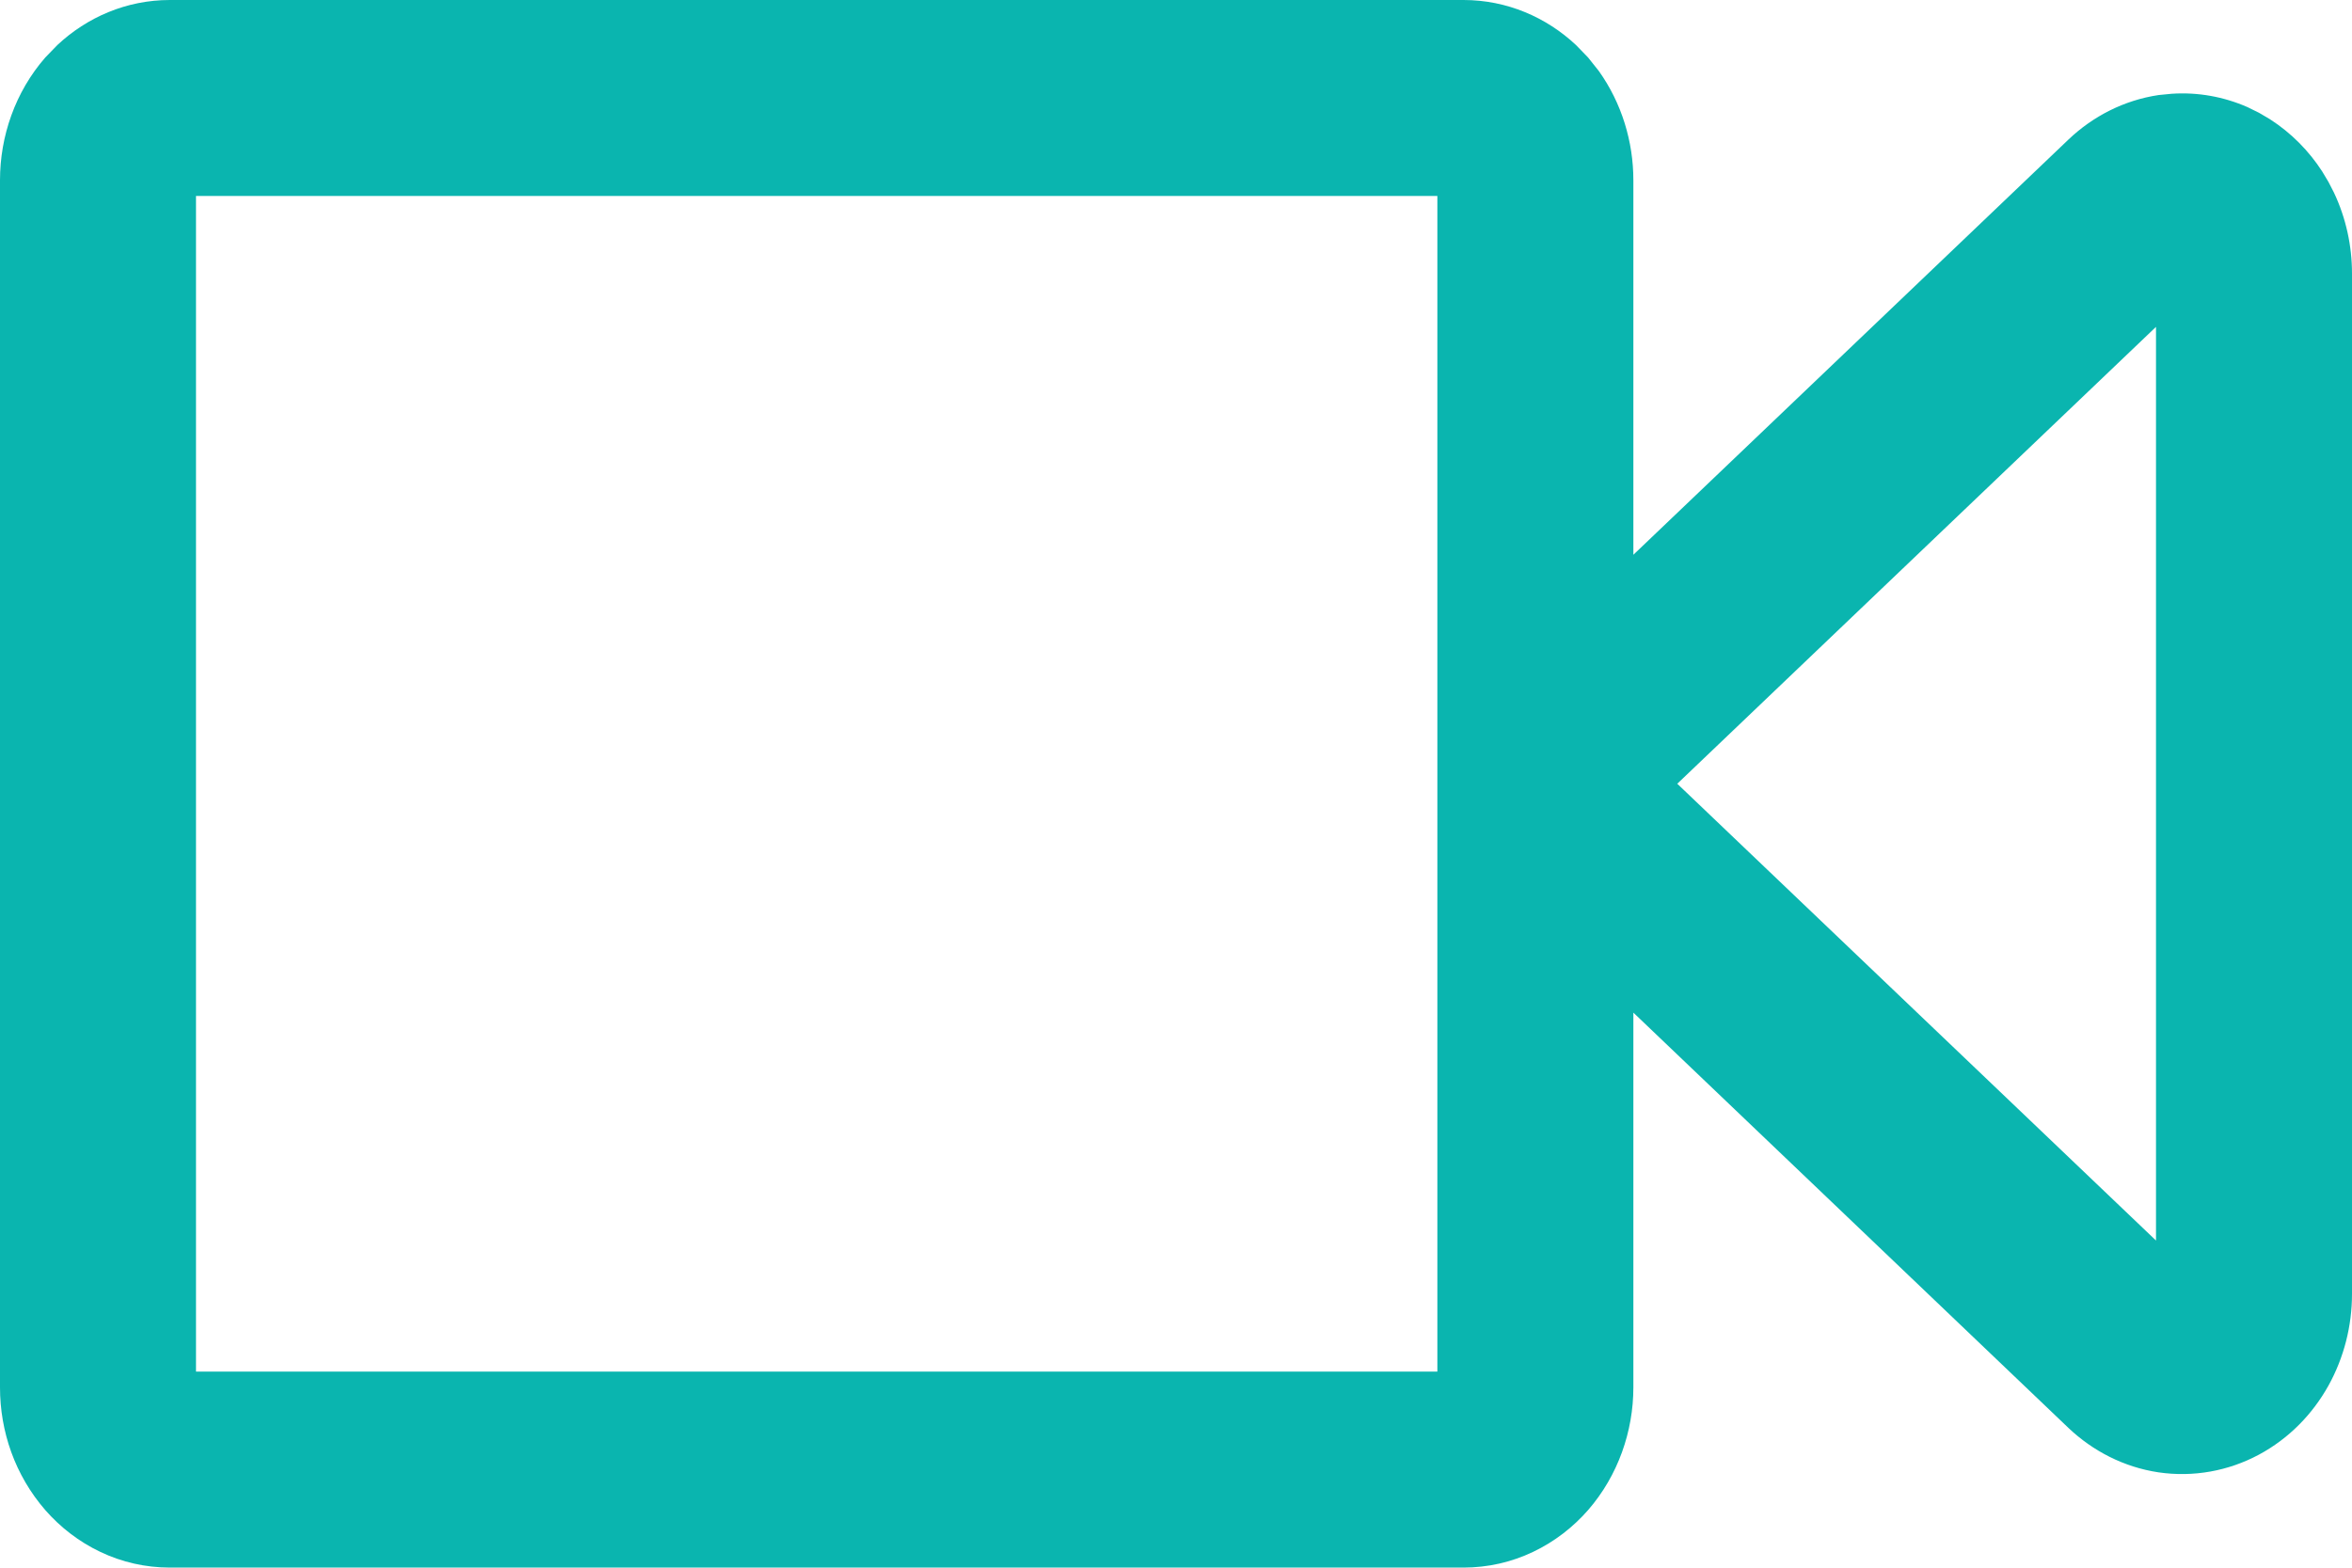 <?xml version="1.0" encoding="UTF-8"?> <svg xmlns="http://www.w3.org/2000/svg" width="24" height="16" viewBox="0 0 24 16" fill="none"><path d="M2 13.999H14.667V2H2V13.999ZM17.115 7.999L22 12.661V3.336L17.115 7.999ZM16.667 5.662L21.107 1.424C21.355 1.188 21.672 1.023 22.027 0.97L22.16 0.957C22.427 0.939 22.691 0.987 22.933 1.093L23.051 1.151L23.163 1.217C23.381 1.357 23.561 1.541 23.696 1.75L23.76 1.857L23.816 1.966C23.939 2.226 24 2.51 24 2.792V13.207C24 13.53 23.919 13.855 23.759 14.143C23.598 14.432 23.357 14.682 23.049 14.847C22.739 15.013 22.382 15.079 22.026 15.027C21.672 14.974 21.355 14.809 21.107 14.574L16.667 10.335V14.16C16.667 14.384 16.628 14.608 16.551 14.821C16.474 15.034 16.358 15.236 16.205 15.412C16.052 15.587 15.862 15.735 15.643 15.839C15.423 15.944 15.181 15.999 14.934 15.999H1.733C1.486 15.999 1.244 15.944 1.024 15.839C0.805 15.735 0.615 15.587 0.462 15.412C0.309 15.236 0.192 15.034 0.115 14.821C0.038 14.608 1.79704e-05 14.384 0 14.16V1.839C3.58046e-05 1.392 0.154 0.94 0.462 0.587L0.585 0.46C0.887 0.177 1.29 -0 1.733 -0H14.934C15.377 -0 15.78 0.177 16.082 0.46L16.205 0.587L16.314 0.724C16.549 1.053 16.667 1.448 16.667 1.839V5.662Z" fill="#0AB5AF"></path></svg> 